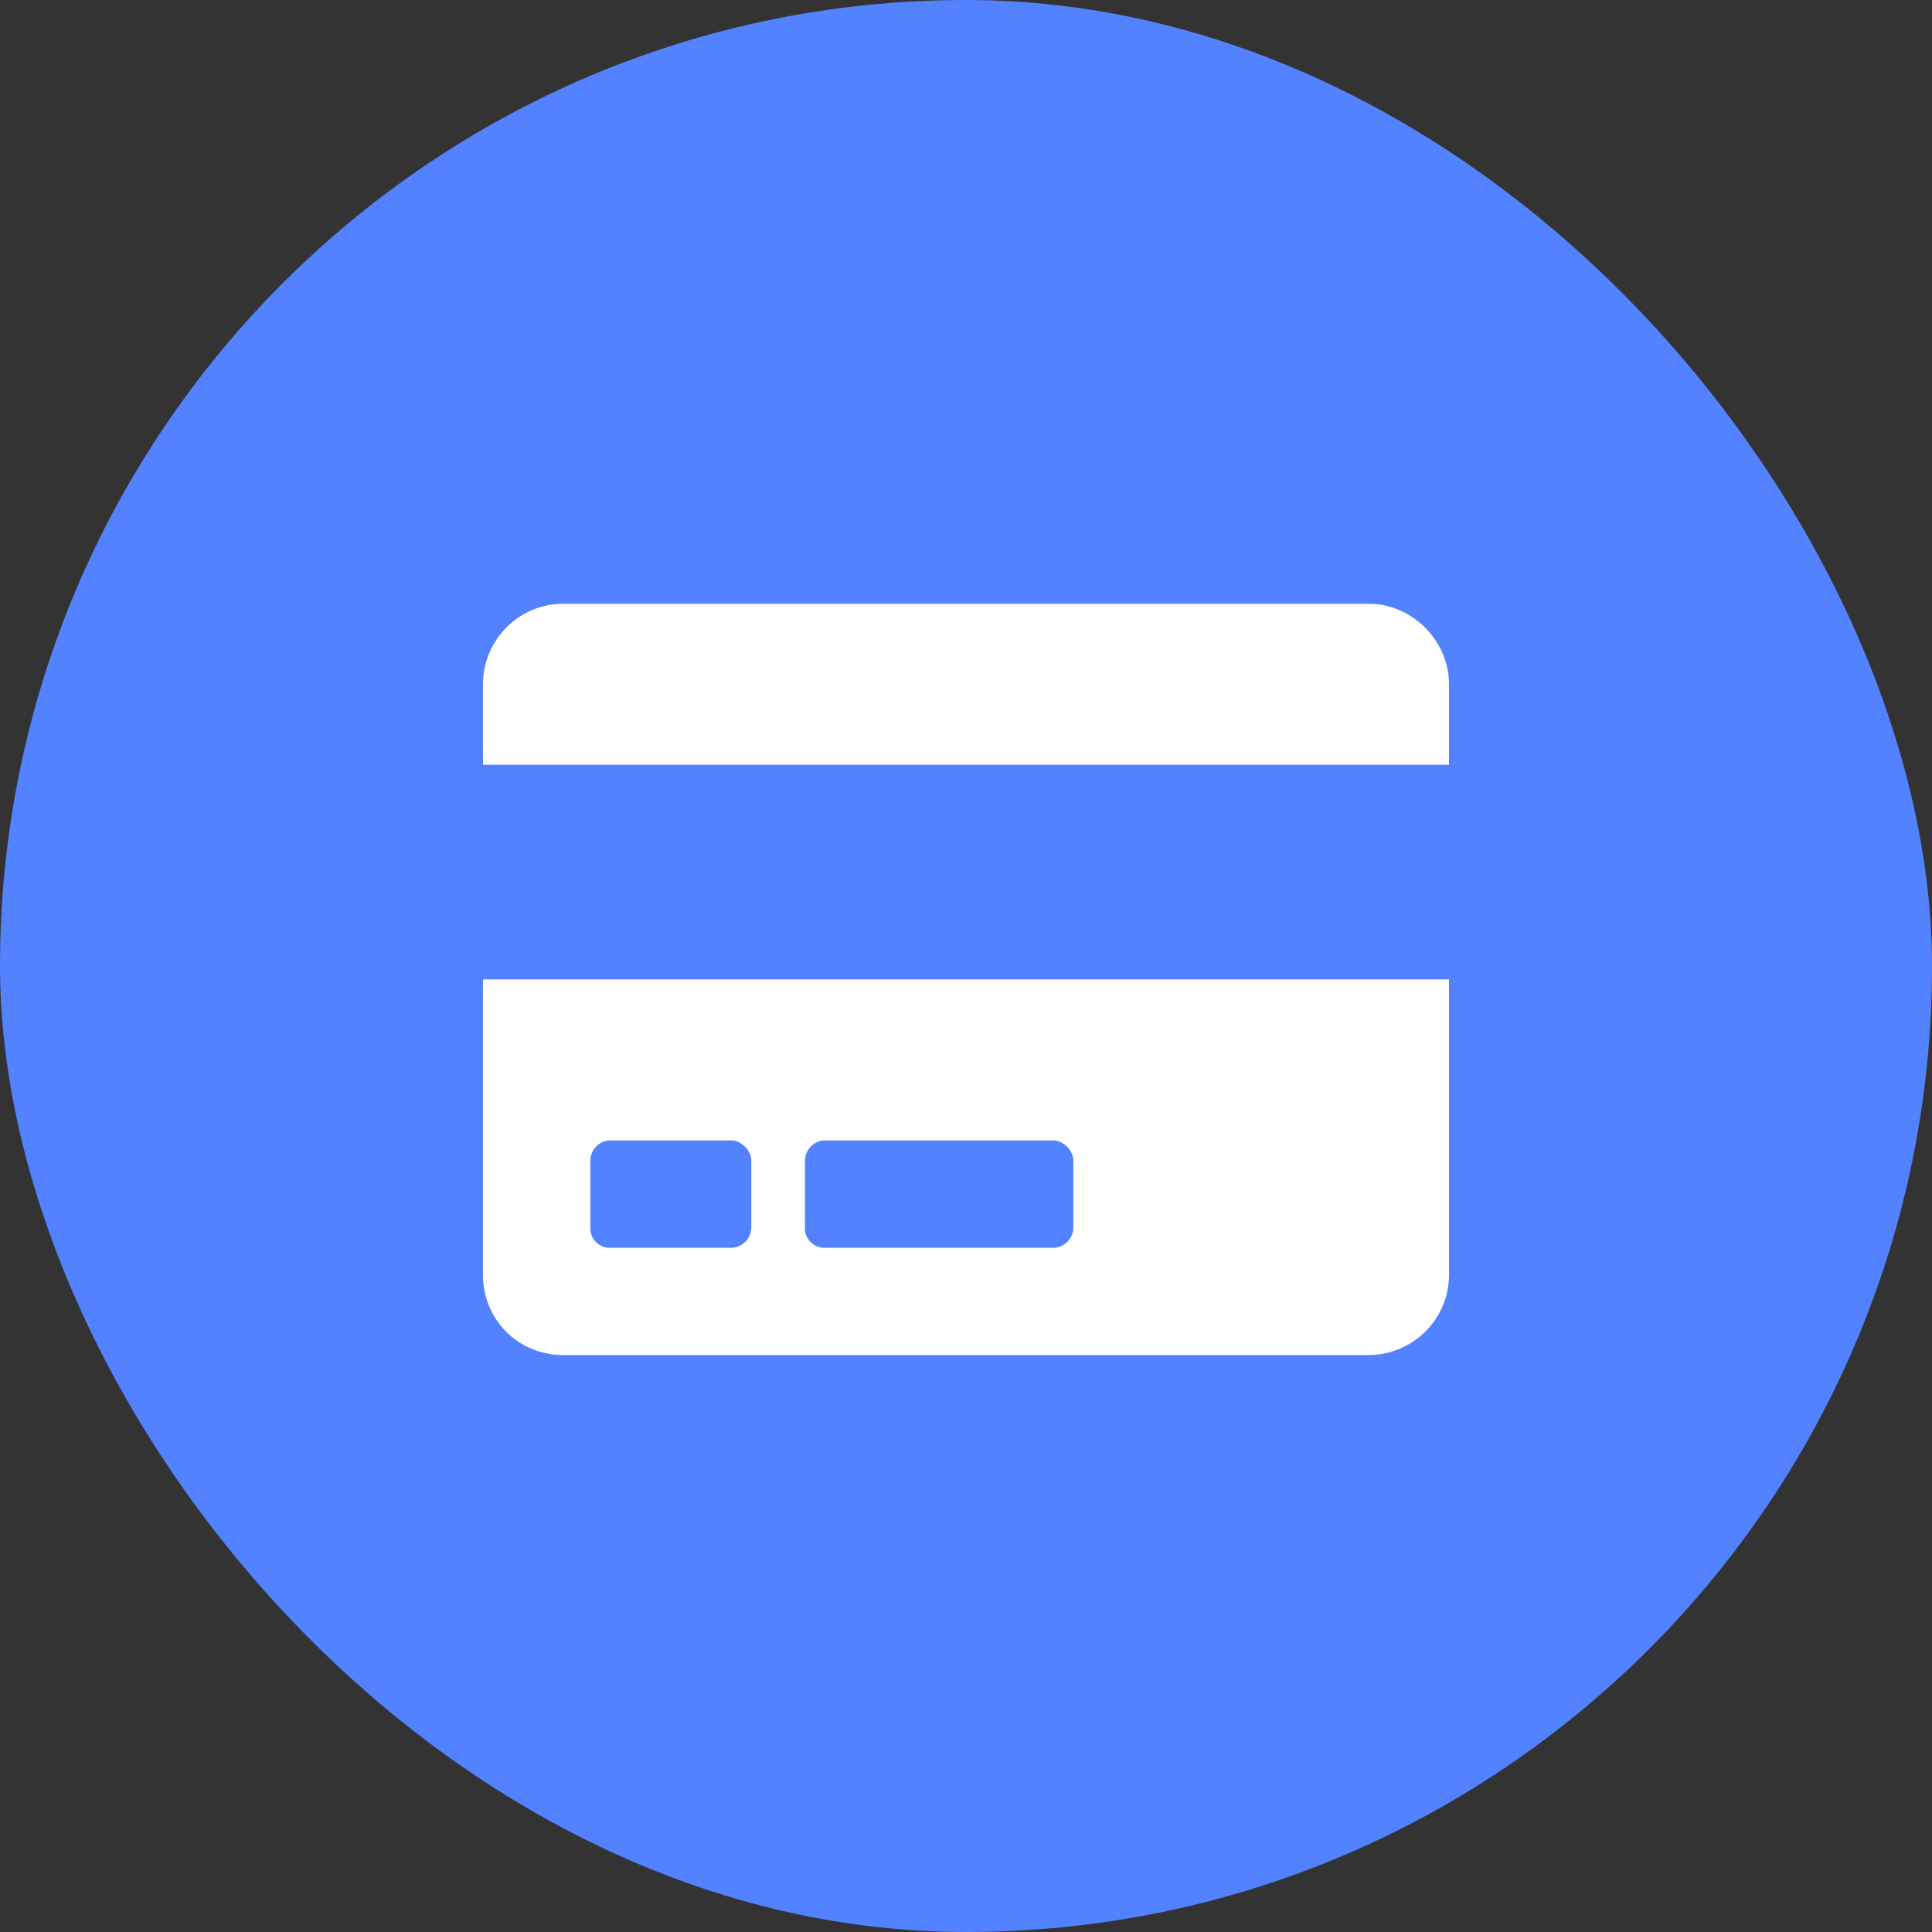 <svg xmlns="http://www.w3.org/2000/svg" width="32" height="32" fill="none"><rect width="100%" height="100%" fill="#333333" stroke="none"/><rect width="32" height="32" fill="#5282FF" rx="16"></rect><path fill="#fff" d="M8 21.111c0 .75.583 1.333 1.333 1.333h13.334c.722 0 1.333-.583 1.333-1.333v-4.889H8v4.89Zm5.333-1.889c0-.166.14-.333.334-.333h3.777c.167 0 .334.167.334.333v1.111a.338.338 0 0 1-.334.334h-3.777a.321.321 0 0 1-.334-.334v-1.11Zm-3.555 0c0-.166.139-.333.333-.333h2c.167 0 .333.167.333.333v1.111a.338.338 0 0 1-.333.334h-2a.321.321 0 0 1-.333-.334v-1.11ZM24 11.333c0-.722-.611-1.333-1.333-1.333H9.333C8.583 10 8 10.611 8 11.333v1.334h16v-1.334Z"></path></svg>